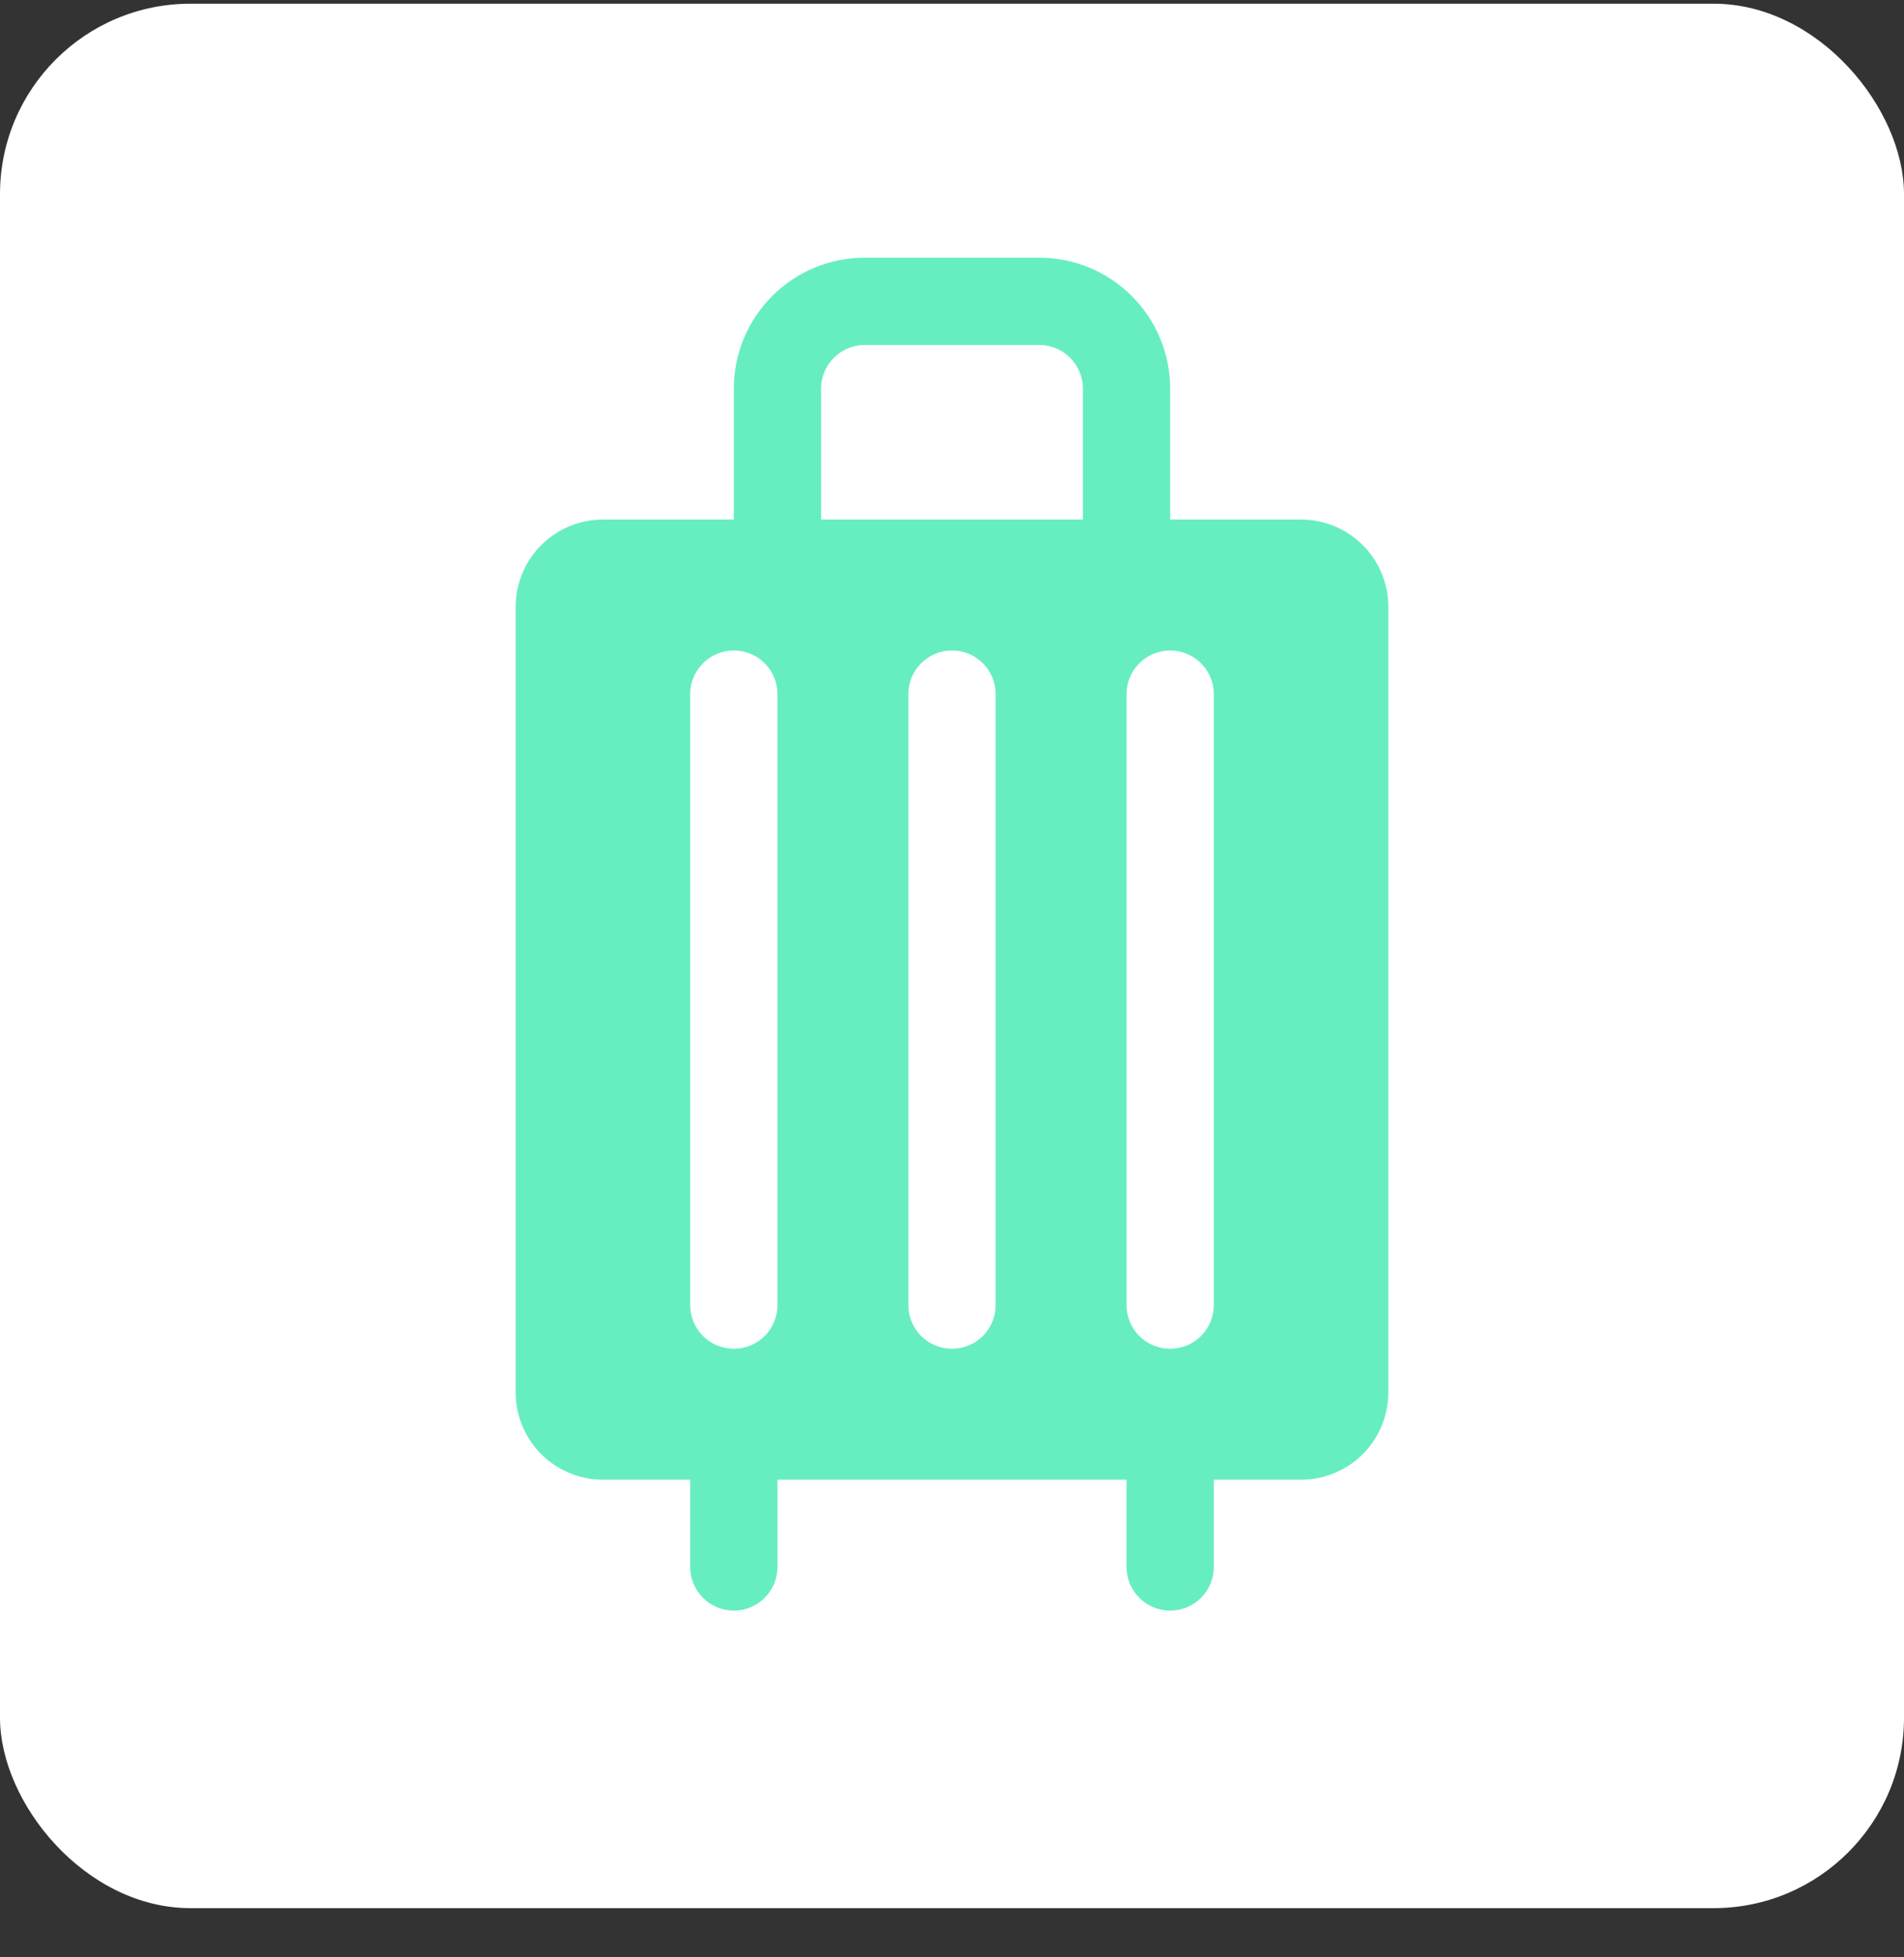 <svg xmlns="http://www.w3.org/2000/svg" fill="none" viewBox="0 0 36 37" height="37" width="36">
<rect x="0" y="0" width="36" height="37" fill="#333333" stroke="none"/>
<rect fill="white" rx="3.6" height="36" width="36" y="0.07"></rect>
<g clip-path="url(#clip0_1187_652366)">
<path fill="#66EEC1" d="M24.6 9.821H22.125V7.346C22.125 6.69 21.864 6.06 21.4 5.596C20.936 5.132 20.306 4.871 19.65 4.871H16.35C15.694 4.871 15.064 5.132 14.6 5.596C14.136 6.06 13.875 6.69 13.875 7.346V9.821H11.4C10.962 9.821 10.543 9.995 10.233 10.304C9.924 10.614 9.75 11.034 9.75 11.471V26.321C9.75 26.759 9.924 27.178 10.233 27.488C10.543 27.797 10.962 27.971 11.4 27.971H13.05V29.621C13.05 29.84 13.137 30.05 13.292 30.204C13.446 30.359 13.656 30.446 13.875 30.446C14.094 30.446 14.304 30.359 14.458 30.204C14.613 30.05 14.7 29.84 14.7 29.621V27.971H21.3V29.621C21.3 29.84 21.387 30.05 21.542 30.204C21.696 30.359 21.906 30.446 22.125 30.446C22.344 30.446 22.554 30.359 22.708 30.204C22.863 30.05 22.95 29.84 22.95 29.621V27.971H24.6C25.038 27.971 25.457 27.797 25.767 27.488C26.076 27.178 26.25 26.759 26.25 26.321V11.471C26.25 11.034 26.076 10.614 25.767 10.304C25.457 9.995 25.038 9.821 24.6 9.821ZM14.7 24.671C14.7 24.89 14.613 25.1 14.458 25.255C14.304 25.409 14.094 25.496 13.875 25.496C13.656 25.496 13.446 25.409 13.292 25.255C13.137 25.1 13.05 24.89 13.05 24.671V13.121C13.05 12.902 13.137 12.692 13.292 12.538C13.446 12.383 13.656 12.296 13.875 12.296C14.094 12.296 14.304 12.383 14.458 12.538C14.613 12.692 14.7 12.902 14.7 13.121V24.671ZM18.825 24.671C18.825 24.89 18.738 25.1 18.583 25.255C18.429 25.409 18.219 25.496 18 25.496C17.781 25.496 17.571 25.409 17.417 25.255C17.262 25.1 17.175 24.89 17.175 24.671V13.121C17.175 12.902 17.262 12.692 17.417 12.538C17.571 12.383 17.781 12.296 18 12.296C18.219 12.296 18.429 12.383 18.583 12.538C18.738 12.692 18.825 12.902 18.825 13.121V24.671ZM20.475 9.821H15.525V7.346C15.525 7.127 15.612 6.917 15.767 6.763C15.921 6.608 16.131 6.521 16.35 6.521H19.65C19.869 6.521 20.079 6.608 20.233 6.763C20.388 6.917 20.475 7.127 20.475 7.346V9.821ZM22.95 24.671C22.95 24.89 22.863 25.1 22.708 25.255C22.554 25.409 22.344 25.496 22.125 25.496C21.906 25.496 21.696 25.409 21.542 25.255C21.387 25.1 21.3 24.89 21.3 24.671V13.121C21.3 12.902 21.387 12.692 21.542 12.538C21.696 12.383 21.906 12.296 22.125 12.296C22.344 12.296 22.554 12.383 22.708 12.538C22.863 12.692 22.95 12.902 22.95 13.121V24.671Z"></path>
</g>
<defs>
<clipPath id="clip0_1187_652366">
<rect transform="translate(4.797 4.871)" fill="white" height="26.4" width="26.4"></rect>
</clipPath>
</defs>
</svg>
